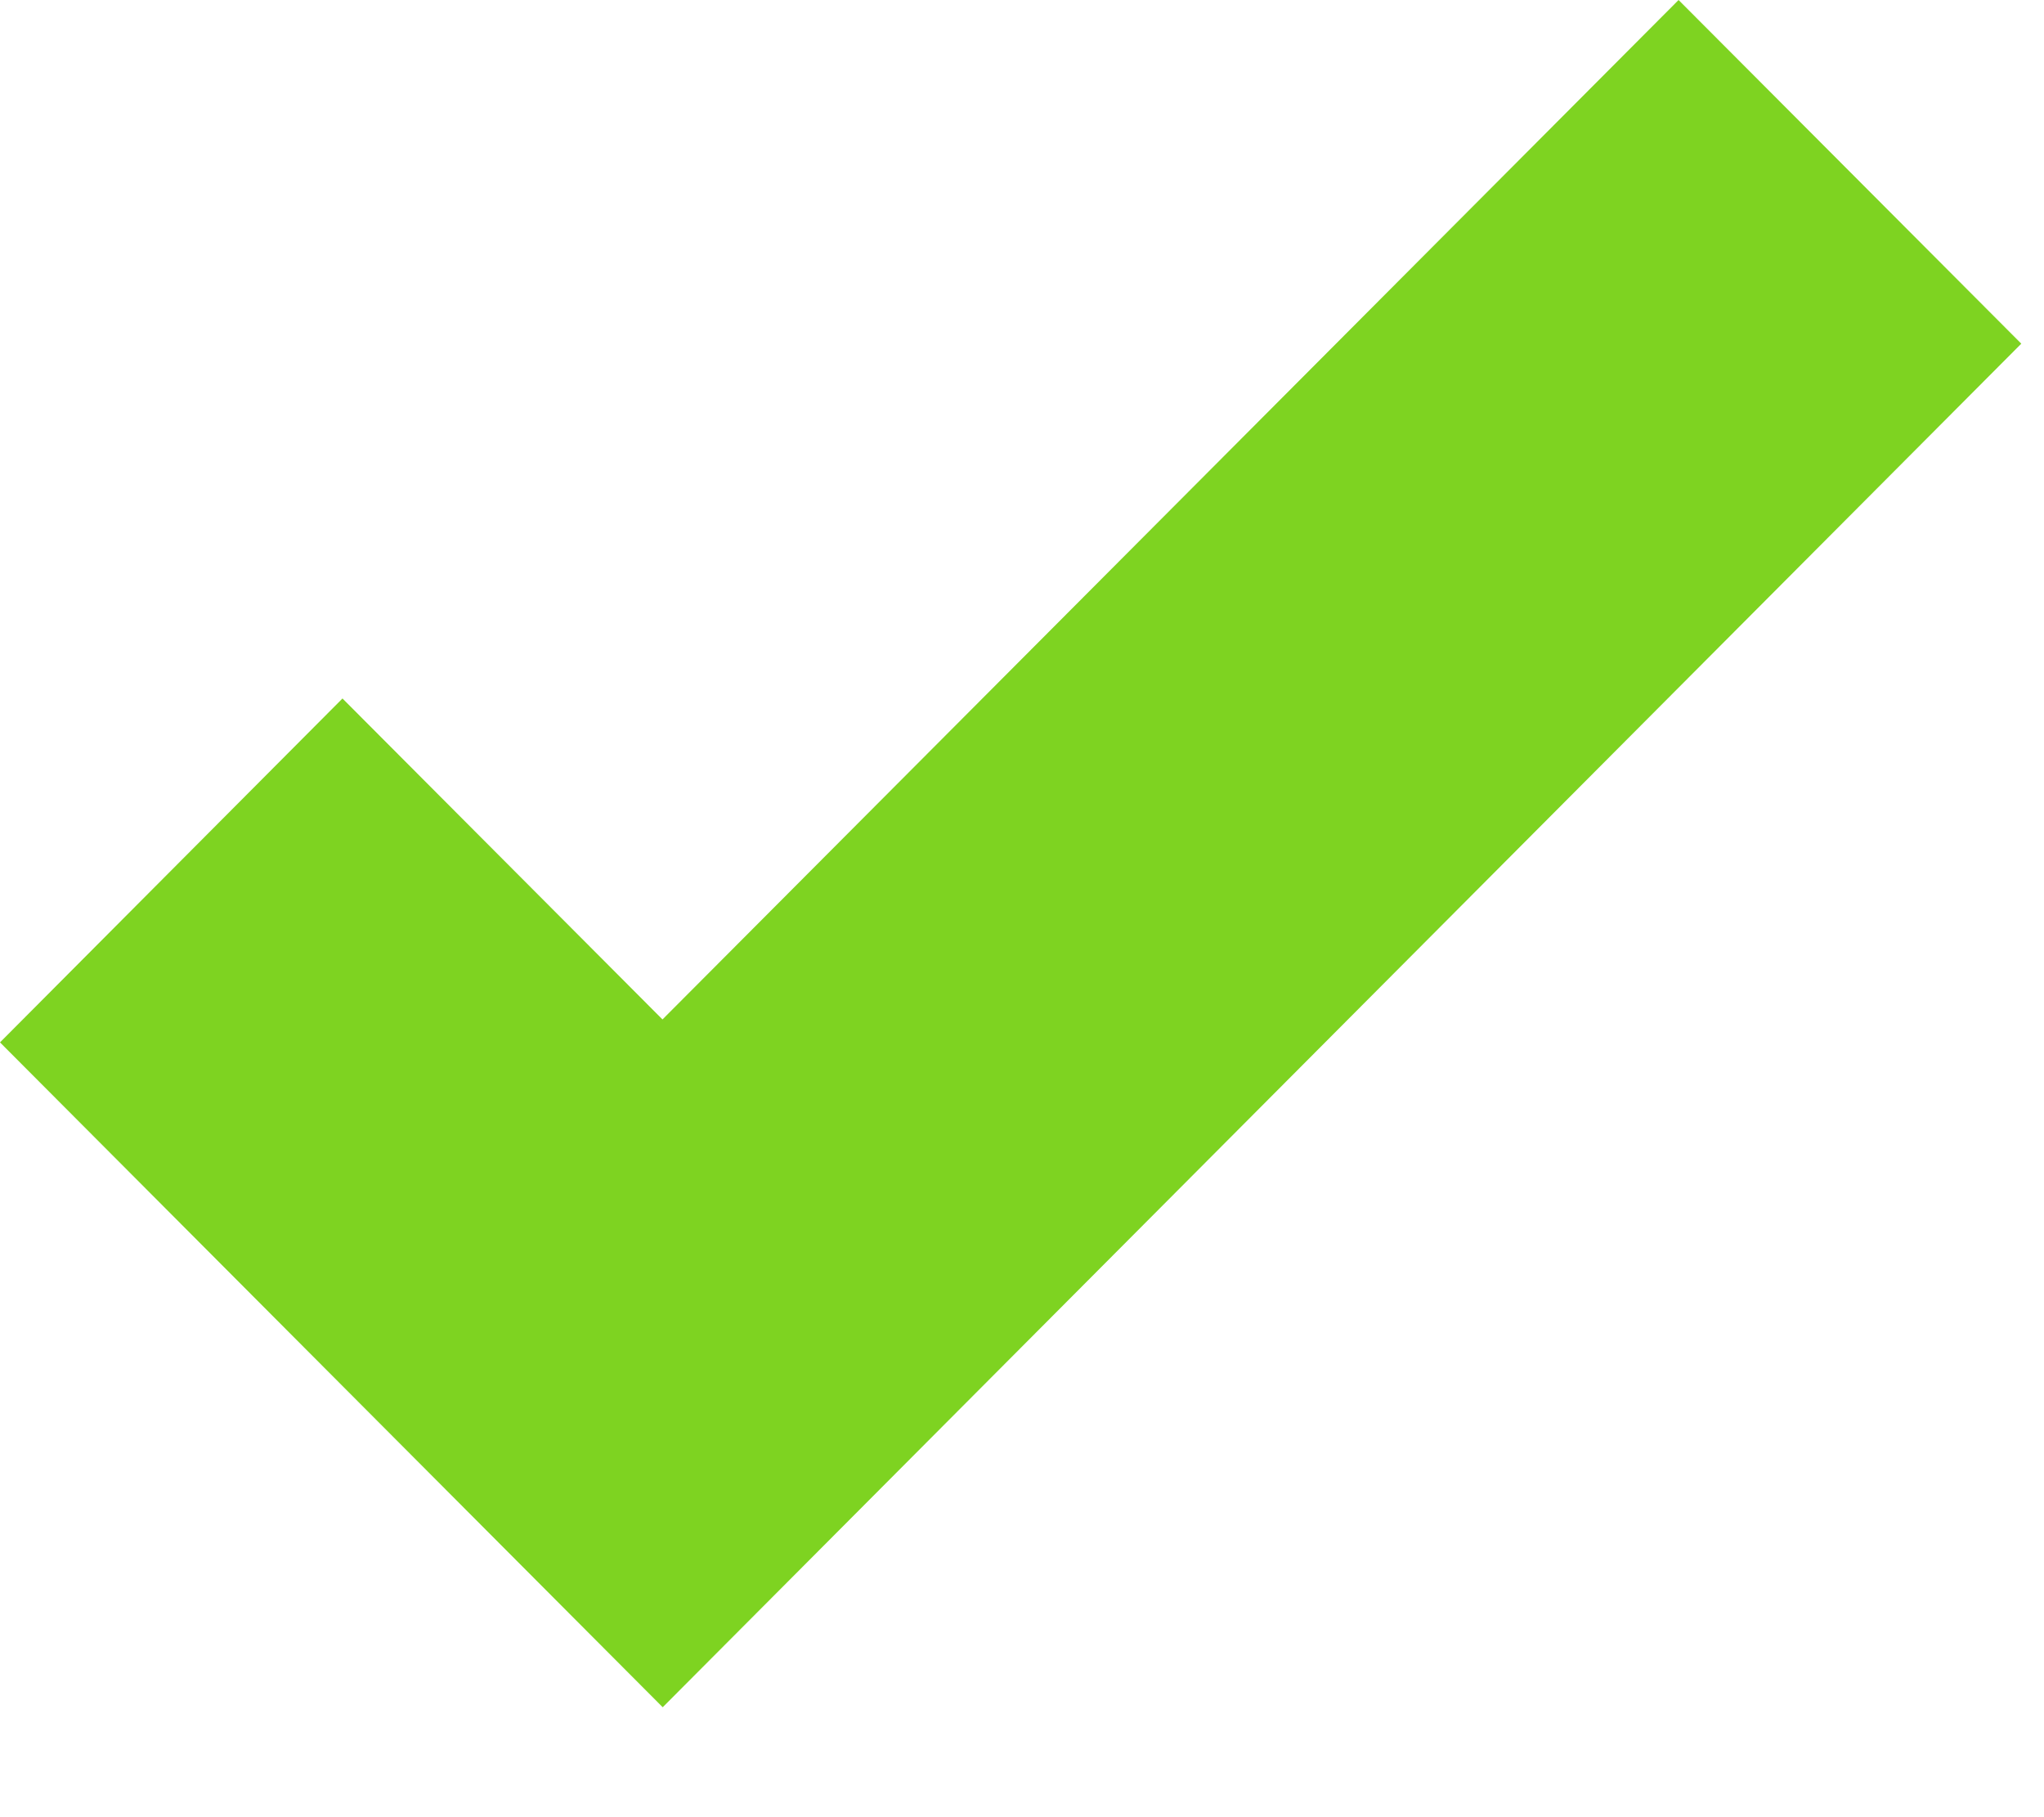 <?xml version="1.0" encoding="UTF-8" standalone="no"?>
<svg width="9px" height="8px" viewBox="0 0 9 8" version="1.1" xmlns="http://www.w3.org/2000/svg" xmlns:xlink="http://www.w3.org/1999/xlink">
    <!-- Generator: Sketch 40 (33762) - http://www.bohemiancoding.com/sketch -->
    <title>Page 1</title>
    <desc>Created with Sketch.</desc>
    <defs></defs>
    <g id="FINAL" stroke="none" stroke-width="1" fill="none" fill-rule="evenodd">
        <g id="BLACK_Program_FILTER" transform="translate(-140, -451)" fill="#7ED321">
            <g id="AKTIVNY-FILTER" transform="translate(104, 248)">
                <g id="Group-8-Copy" transform="translate(33, 199)">
                    <polygon id="Page-1" points="4.508 7.075 5.917 8.488 10.391 4 11.9 5.513 5.918 11.516 3 8.589"></polygon>
                </g>
            </g>
        </g>
    </g>
</svg>
